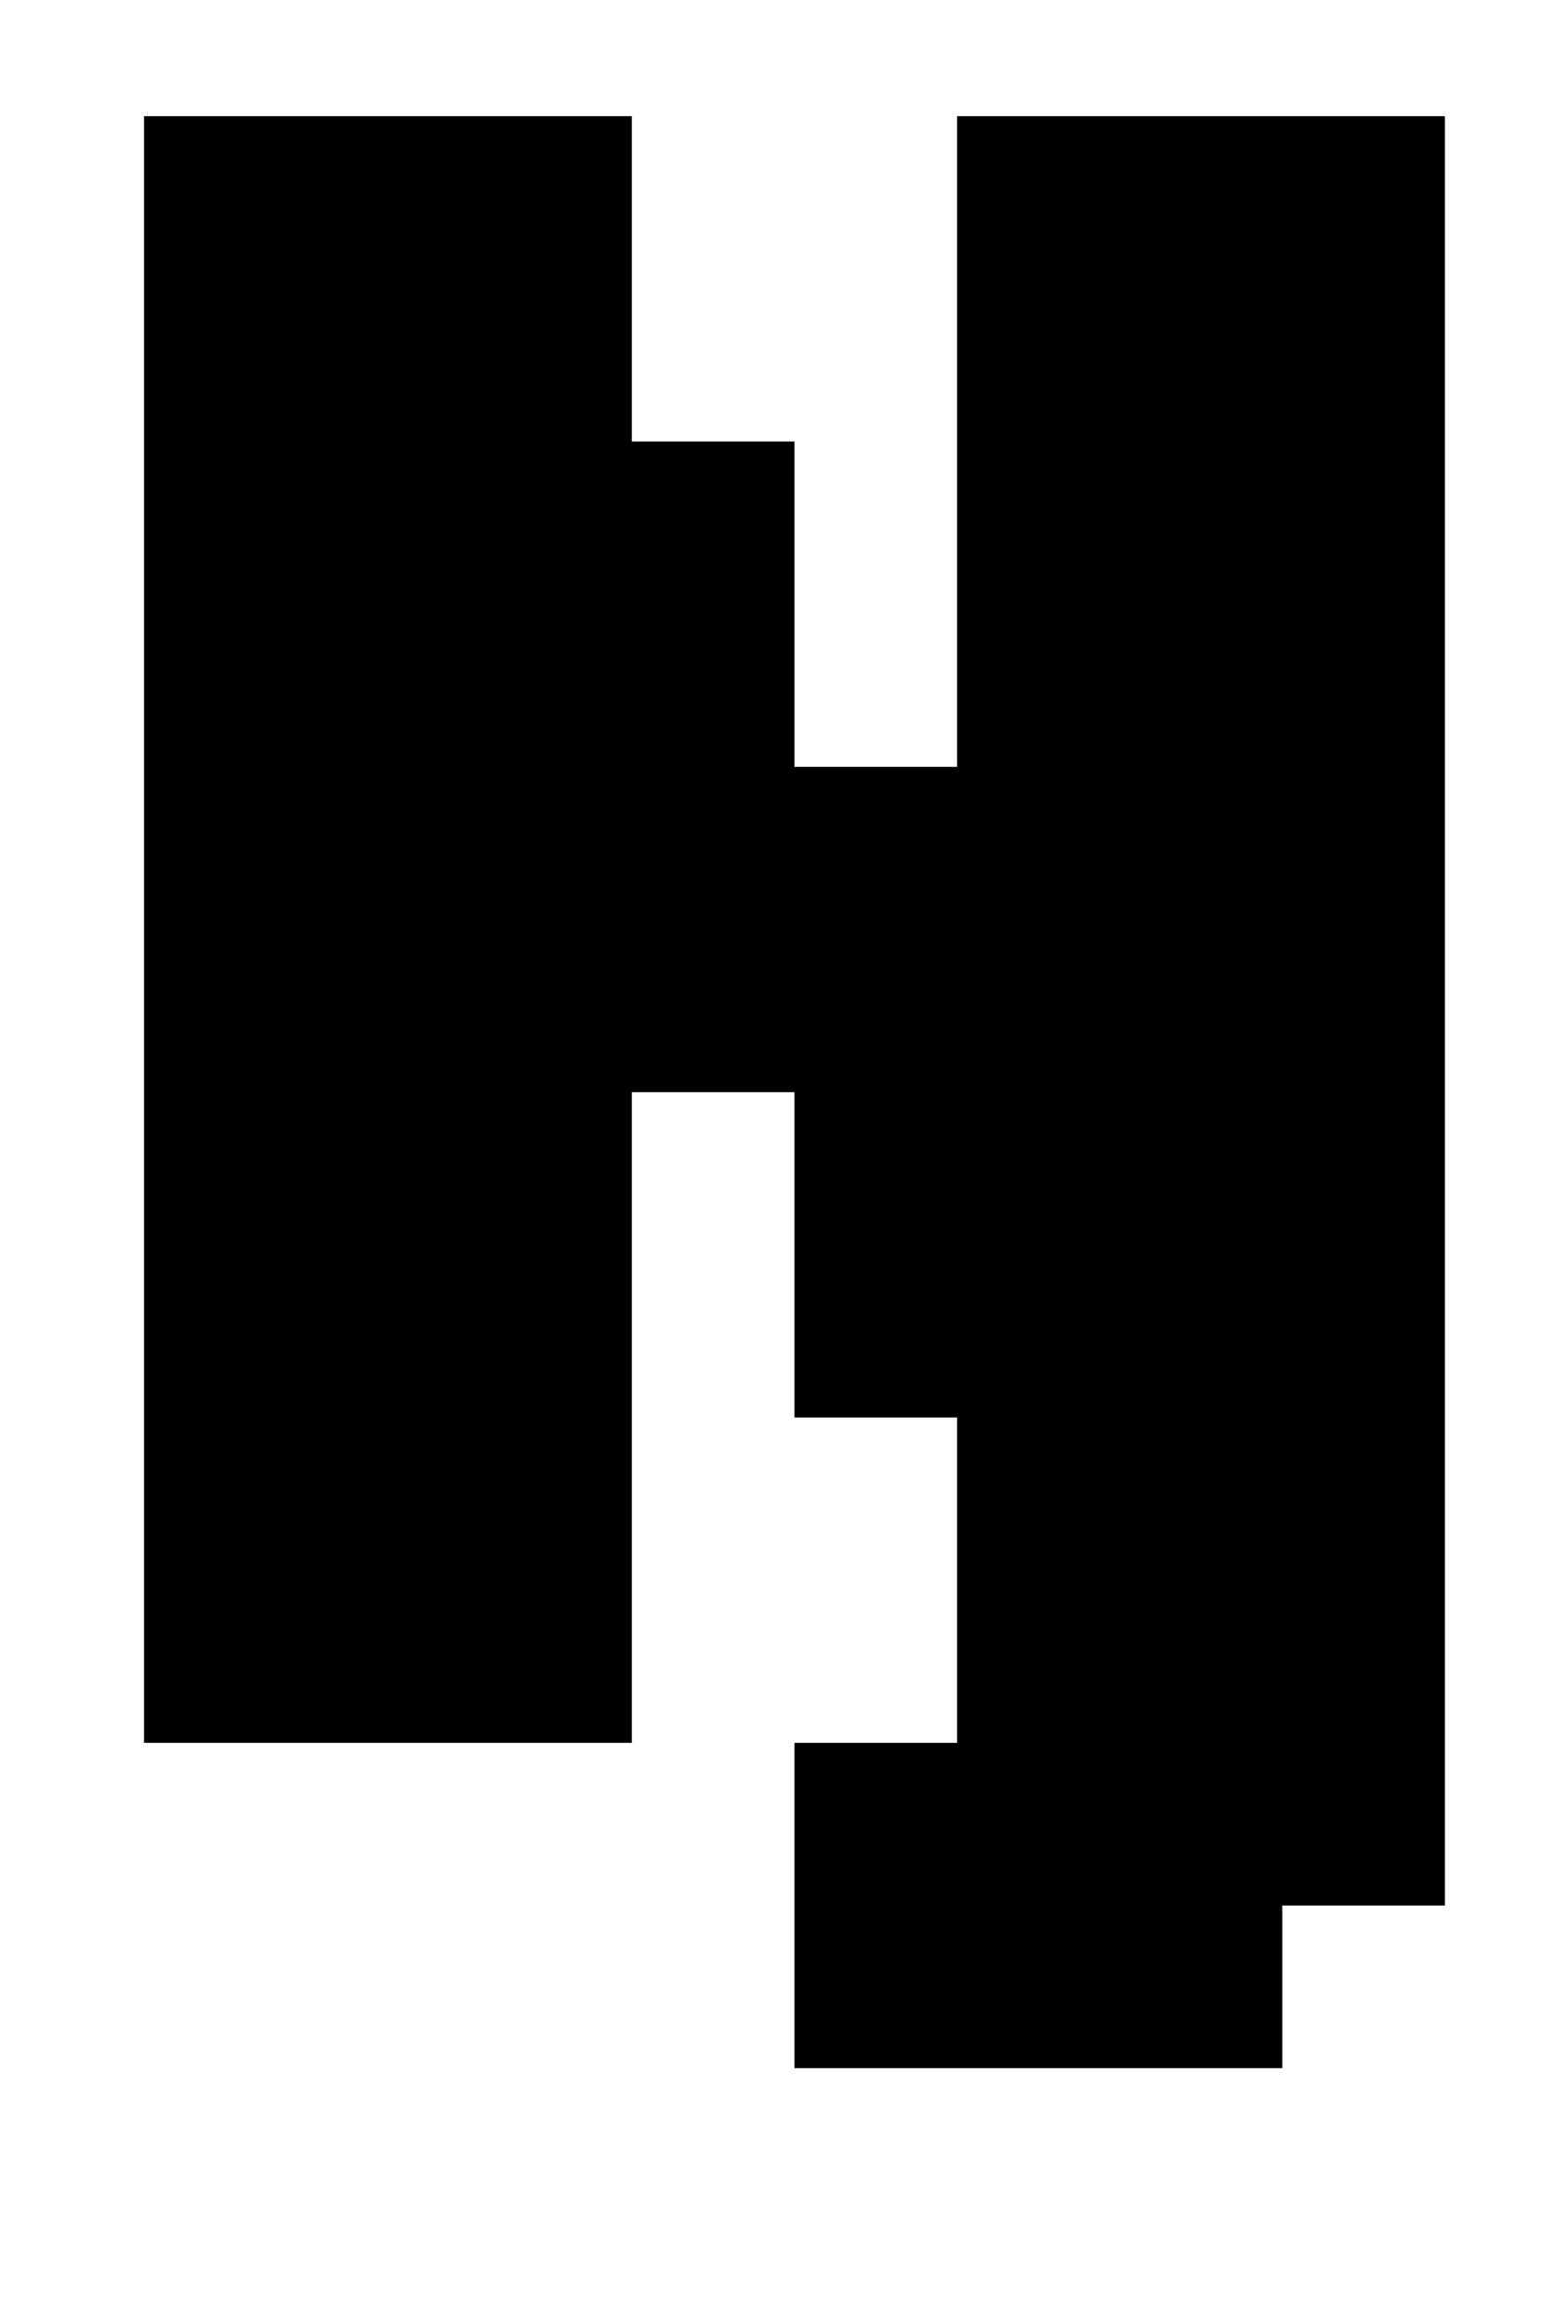 <?xml version="1.0" standalone="no"?>
<!DOCTYPE svg PUBLIC "-//W3C//DTD SVG 1.1//EN" "http://www.w3.org/Graphics/SVG/1.1/DTD/svg11.dtd" >
<svg xmlns="http://www.w3.org/2000/svg" xmlns:xlink="http://www.w3.org/1999/xlink" version="1.1" viewBox="-10 0 675 1000">
   <path fill="currentColor"
d="M542 890h-210v-140h70v-140h-70v-140h-70v280h-210v-700h210v140h70v140h70v-280h210v770h-70v70z" />
</svg>
